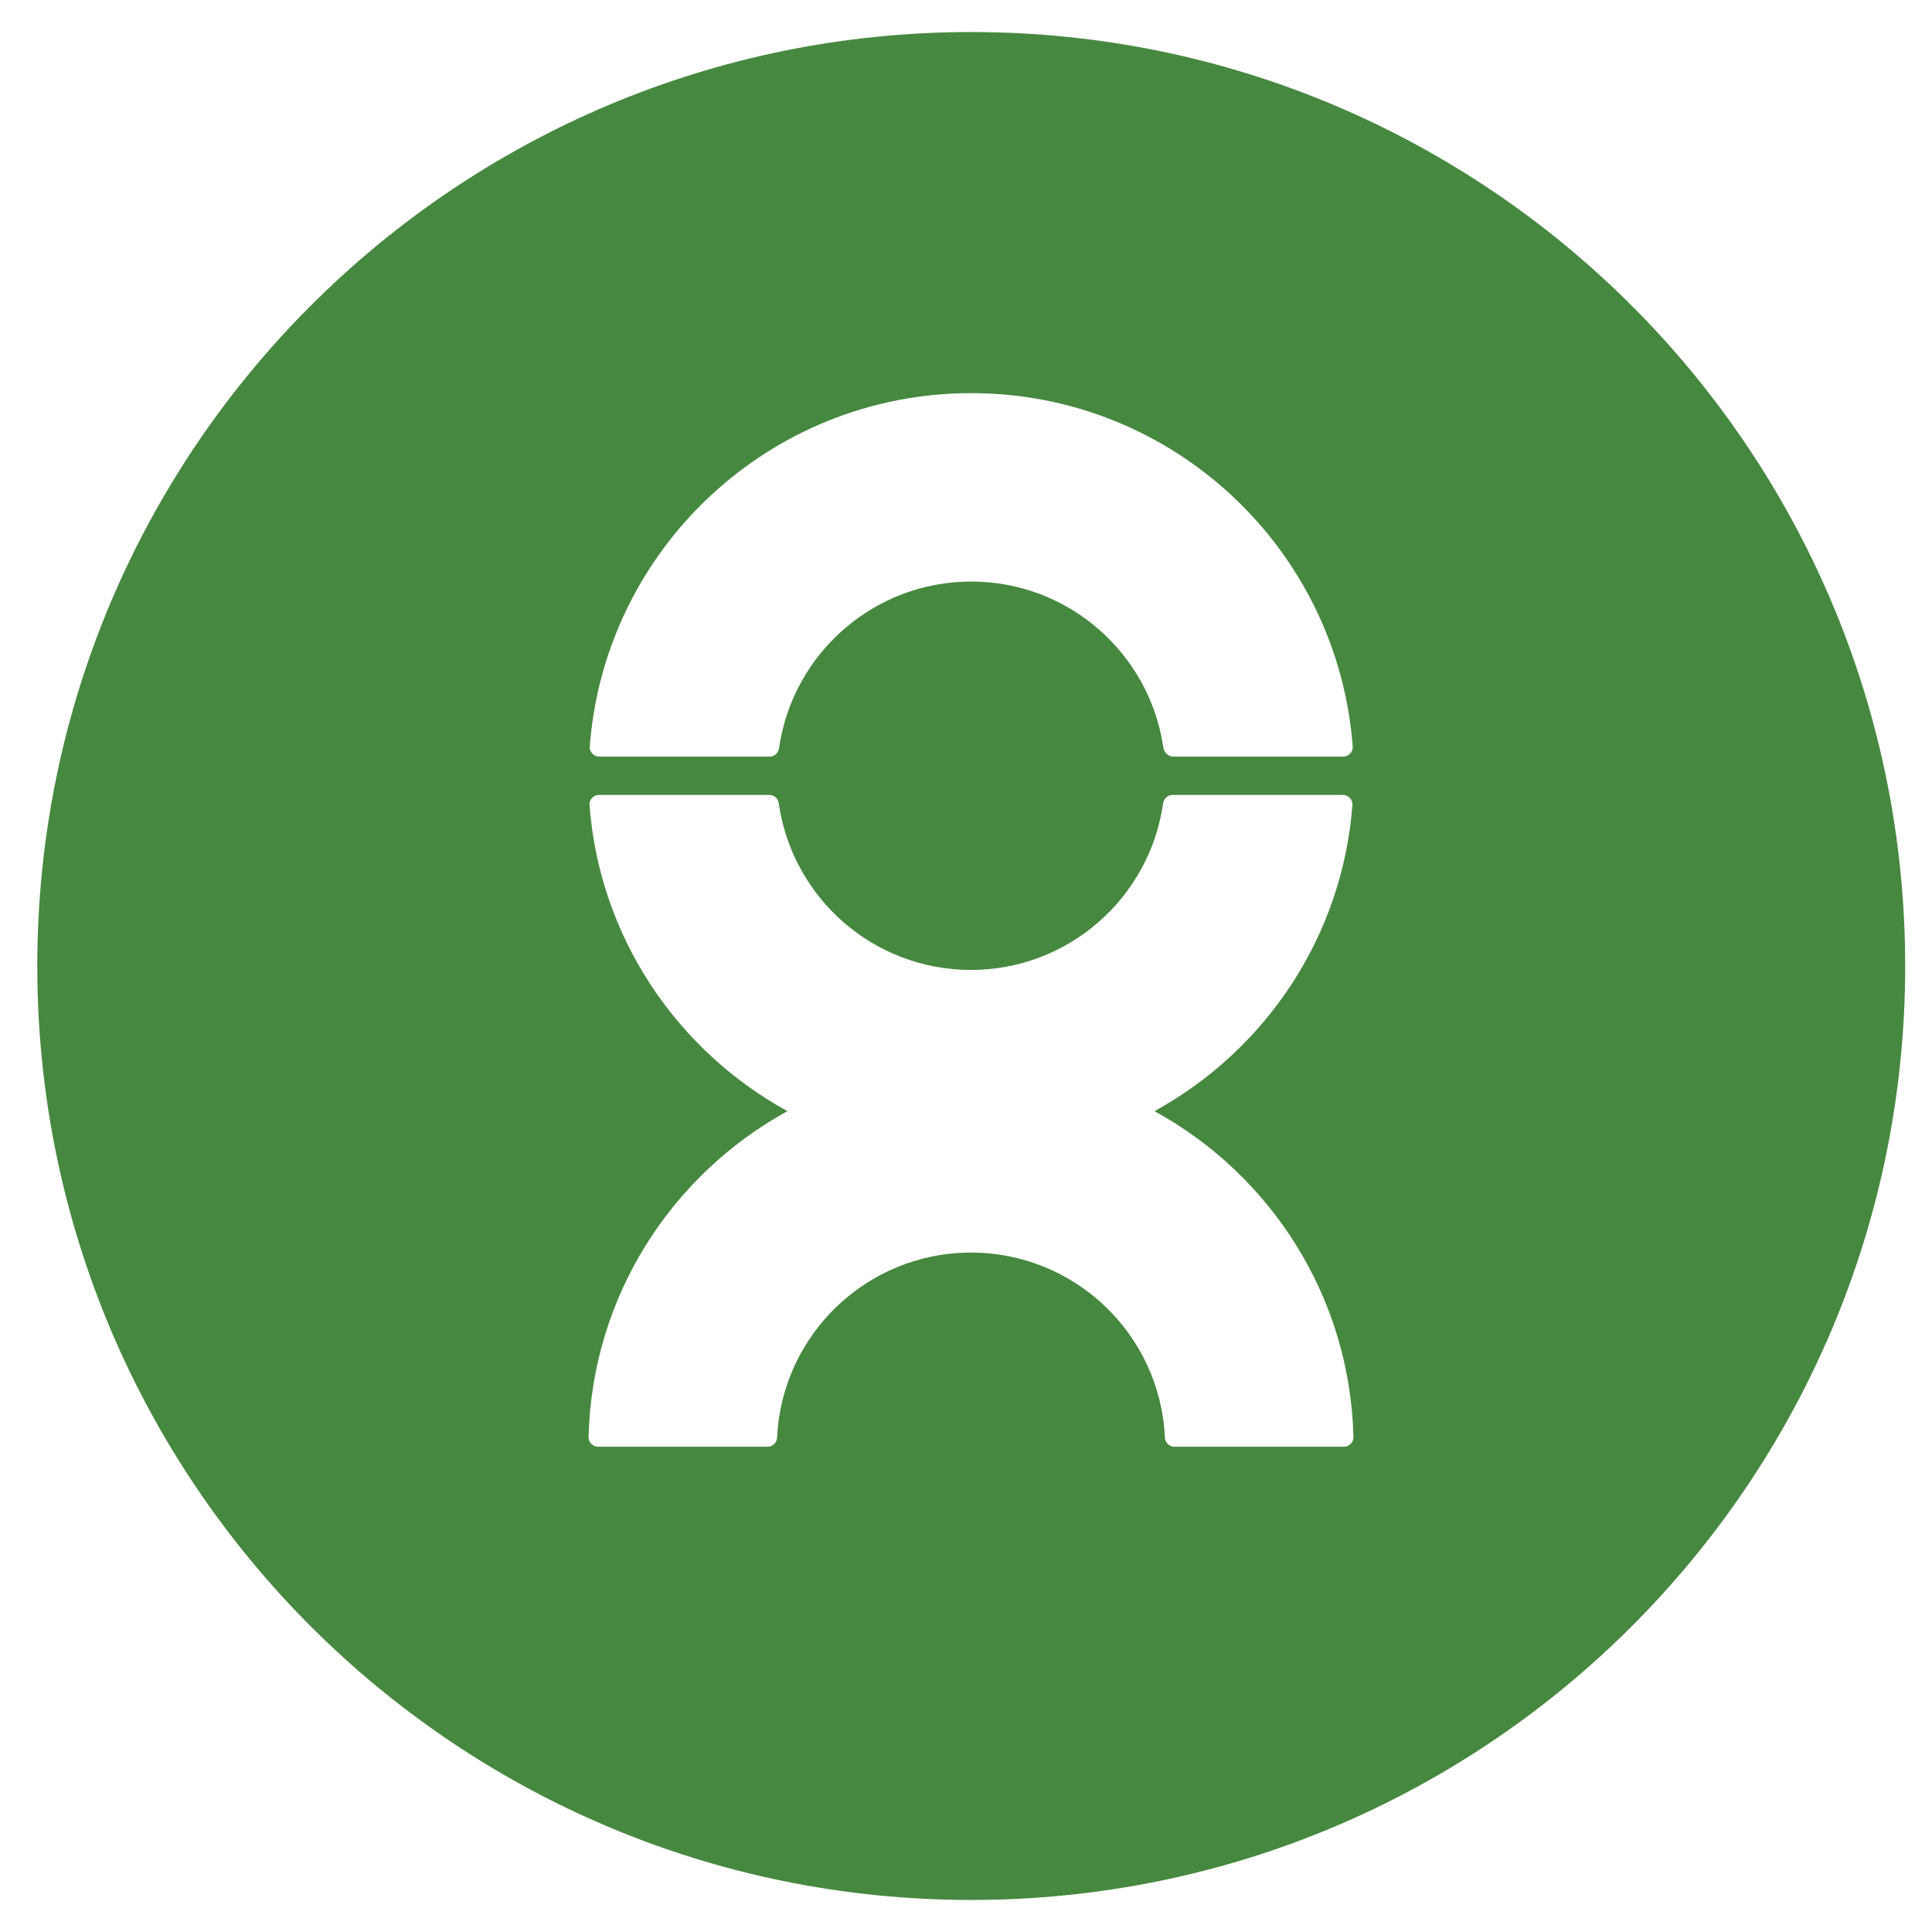 <?xml version="1.0" encoding="UTF-8"?>
<svg xmlns="http://www.w3.org/2000/svg" xmlns:xlink="http://www.w3.org/1999/xlink" width="150px" height="150px" viewBox="0 0 150 150" version="1.1">
<g id="surface1">
<path style=" stroke:none;fill-rule:nonzero;fill:rgb(27.451%,53.333%,24.706%);fill-opacity:1;" d="M 89.633 86.27 C 98.223 81.555 104.238 72.746 105.004 62.457 C 105.004 62.047 104.672 61.719 104.262 61.719 L 91.031 61.719 C 90.621 61.719 90.332 62.043 90.289 62.457 C 89.215 69.727 82.949 75.305 75.383 75.305 C 67.816 75.305 61.555 69.727 60.477 62.457 C 60.441 62.023 60.145 61.719 59.734 61.719 L 46.508 61.719 C 46.102 61.719 45.766 62.047 45.766 62.457 C 46.527 72.746 52.547 81.555 61.137 86.27 C 52.137 91.203 45.961 100.652 45.695 111.578 C 45.695 111.988 46.027 112.324 46.438 112.324 L 59.594 112.324 C 60.004 112.324 60.336 111.992 60.336 111.578 C 60.727 103.598 67.32 97.25 75.387 97.25 C 83.457 97.25 90.059 103.598 90.441 111.578 C 90.441 111.988 90.773 112.324 91.184 112.324 L 104.34 112.324 C 104.75 112.324 105.082 111.992 105.082 111.578 C 104.816 100.652 98.641 91.203 89.637 86.27 Z M 46.527 58.742 L 59.758 58.742 C 60.168 58.742 60.457 58.418 60.5 57.996 C 61.578 50.73 67.844 45.152 75.406 45.152 C 82.969 45.152 89.238 50.73 90.316 57.996 C 90.363 58.406 90.695 58.742 91.102 58.742 L 104.285 58.742 C 104.695 58.742 105.027 58.41 105.027 58 C 103.891 42.637 91.062 30.523 75.406 30.523 C 59.75 30.523 46.926 42.637 45.785 58 C 45.785 58.41 46.117 58.742 46.527 58.742 Z M 147.918 75 C 147.918 115.051 115.453 147.512 75.406 147.512 C 35.359 147.512 2.895 115.051 2.895 75 C 2.895 34.949 35.359 2.488 75.406 2.488 C 115.453 2.488 147.918 34.953 147.918 75 Z M 147.918 75 "/>
</g>
</svg>
